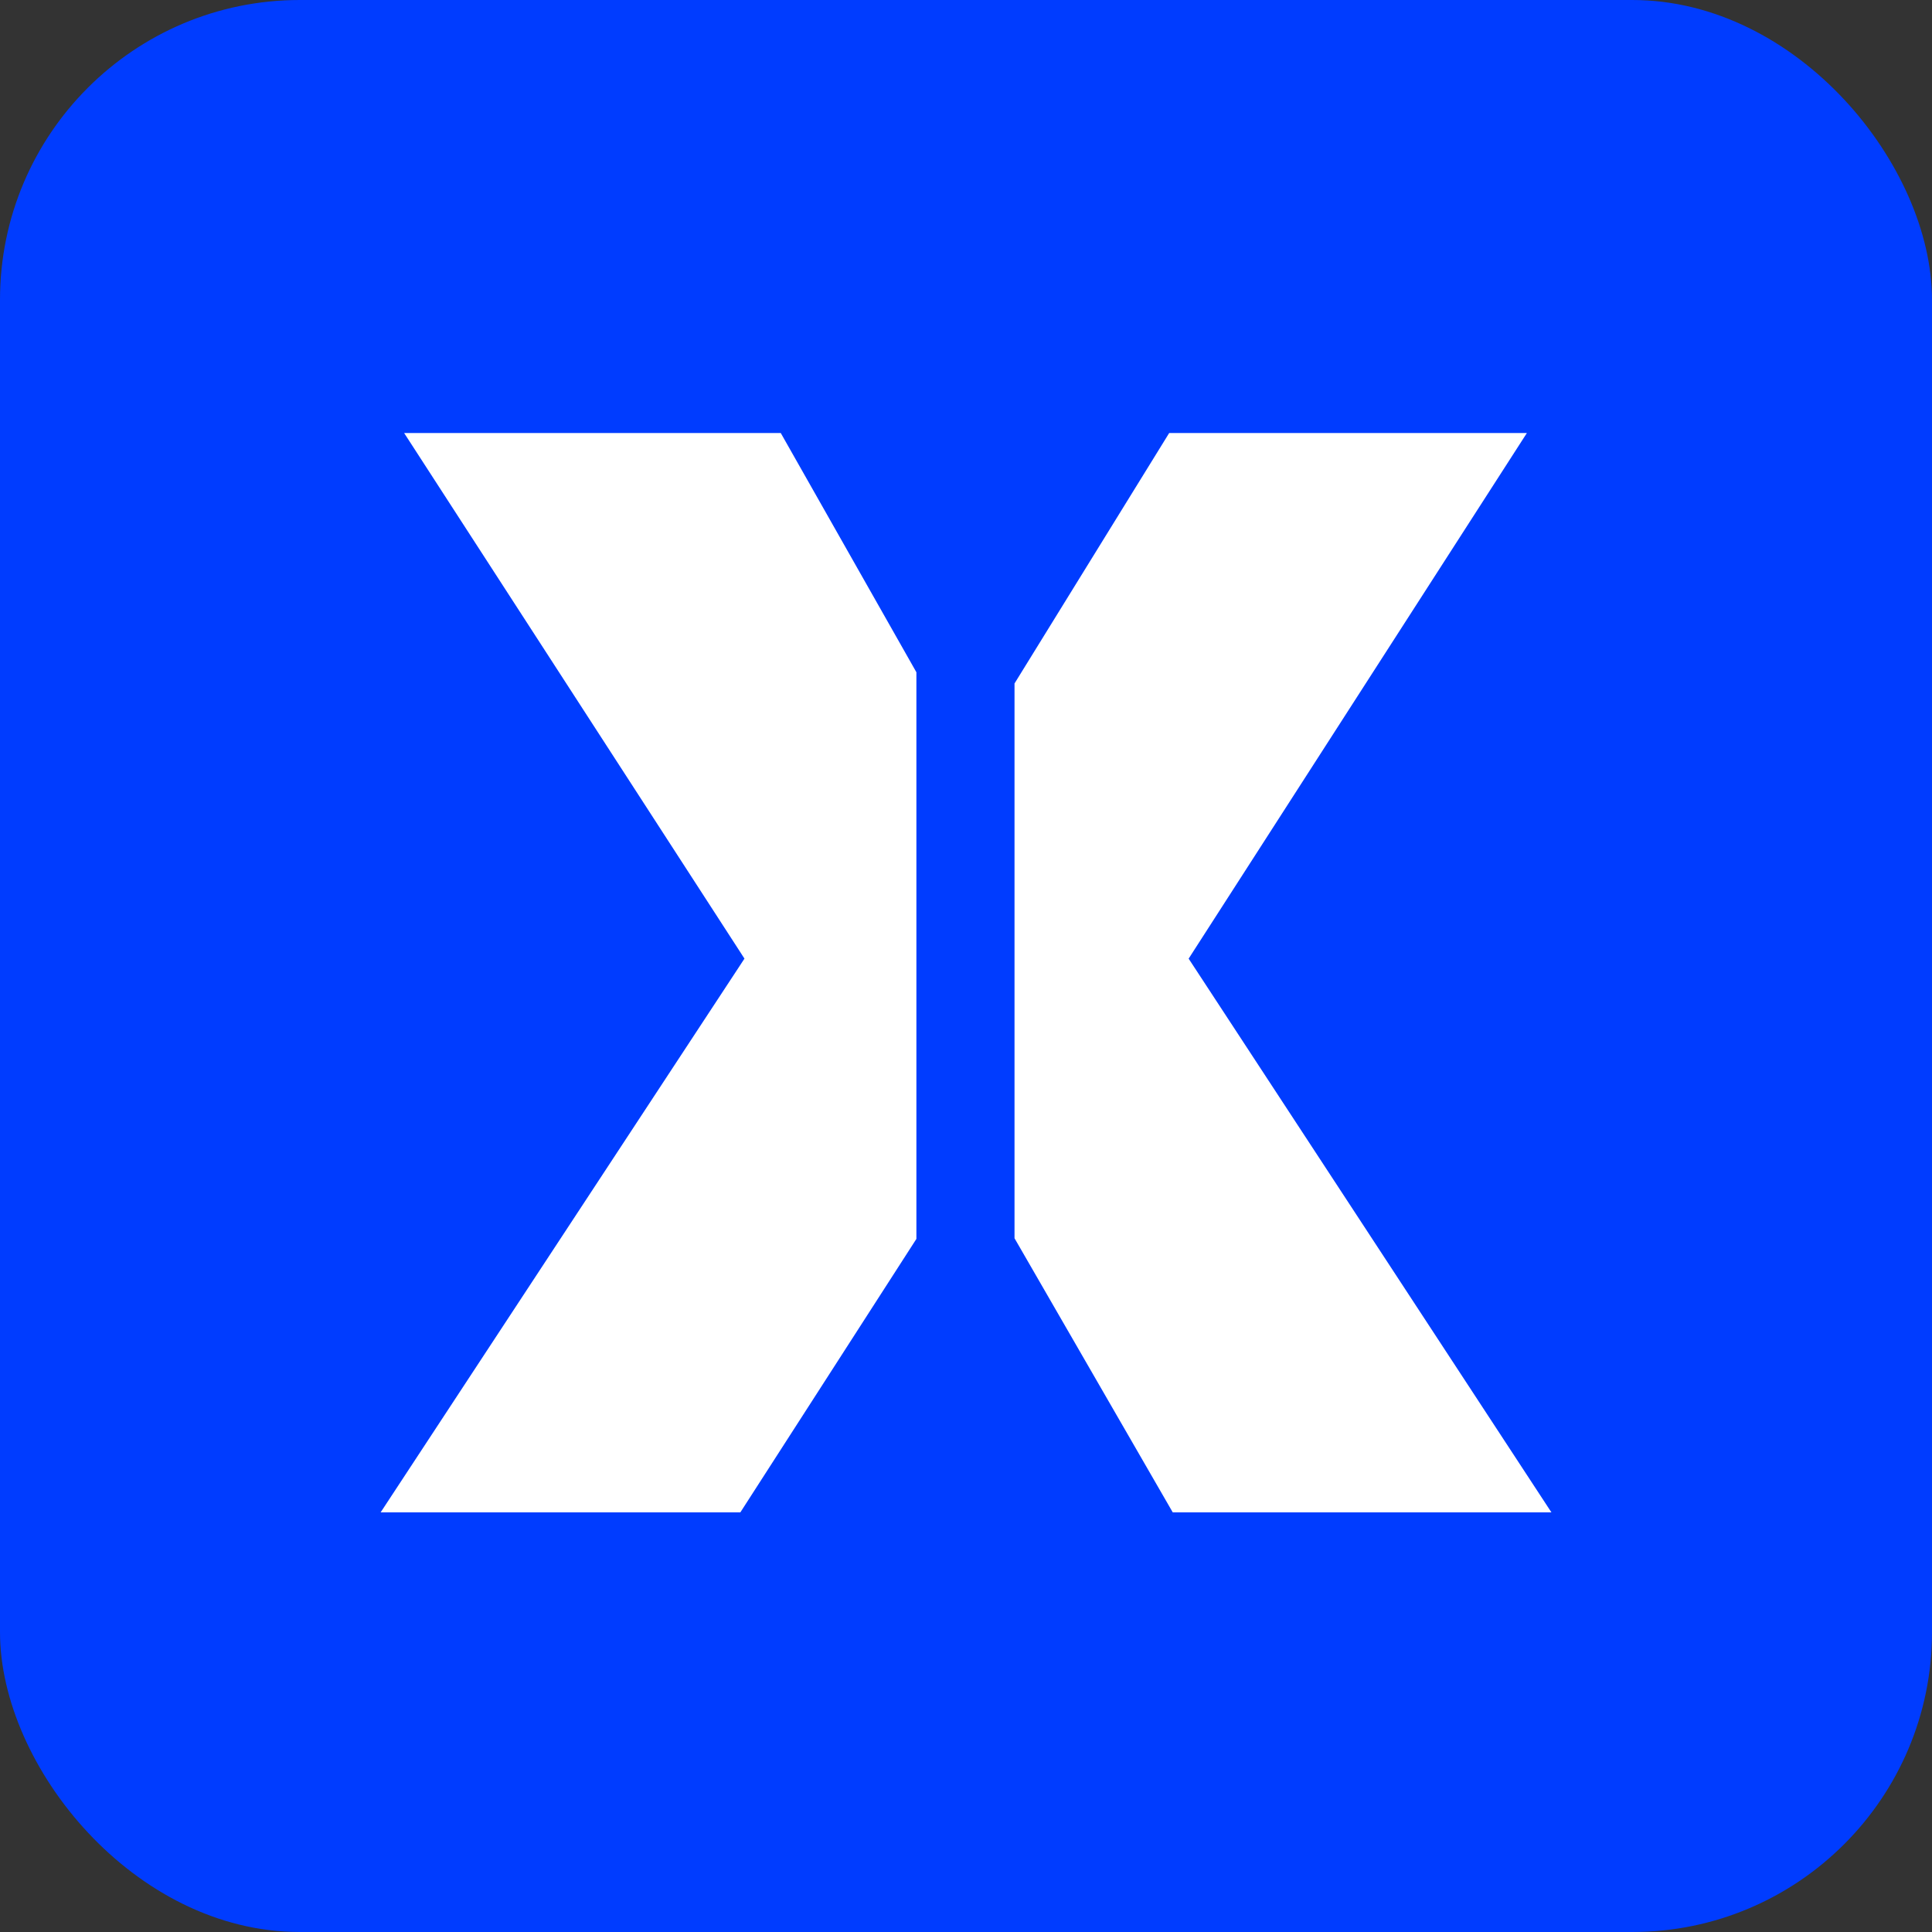 <svg xmlns="http://www.w3.org/2000/svg" width="116" height="116" viewBox="0 0 116 116" fill="none"><rect x="0" y="0" width="116" height="116" fill="#333333" stroke="none"/><rect width="116" height="116" rx="18" fill="#003CFF"></rect><path d="M44.724 91.305H21.927L43.923 57.828L44.102 57.555L43.925 57.281L23.346 25.5H47.17L55.522 40.232V74.532L44.724 91.305ZM69.92 25.5H92.592L72.14 57.282L71.964 57.556L72.142 57.827L94.075 91.305H70.125L60.413 74.48V40.895L69.92 25.5Z" fill="white" stroke="#003CFF"></path></svg>